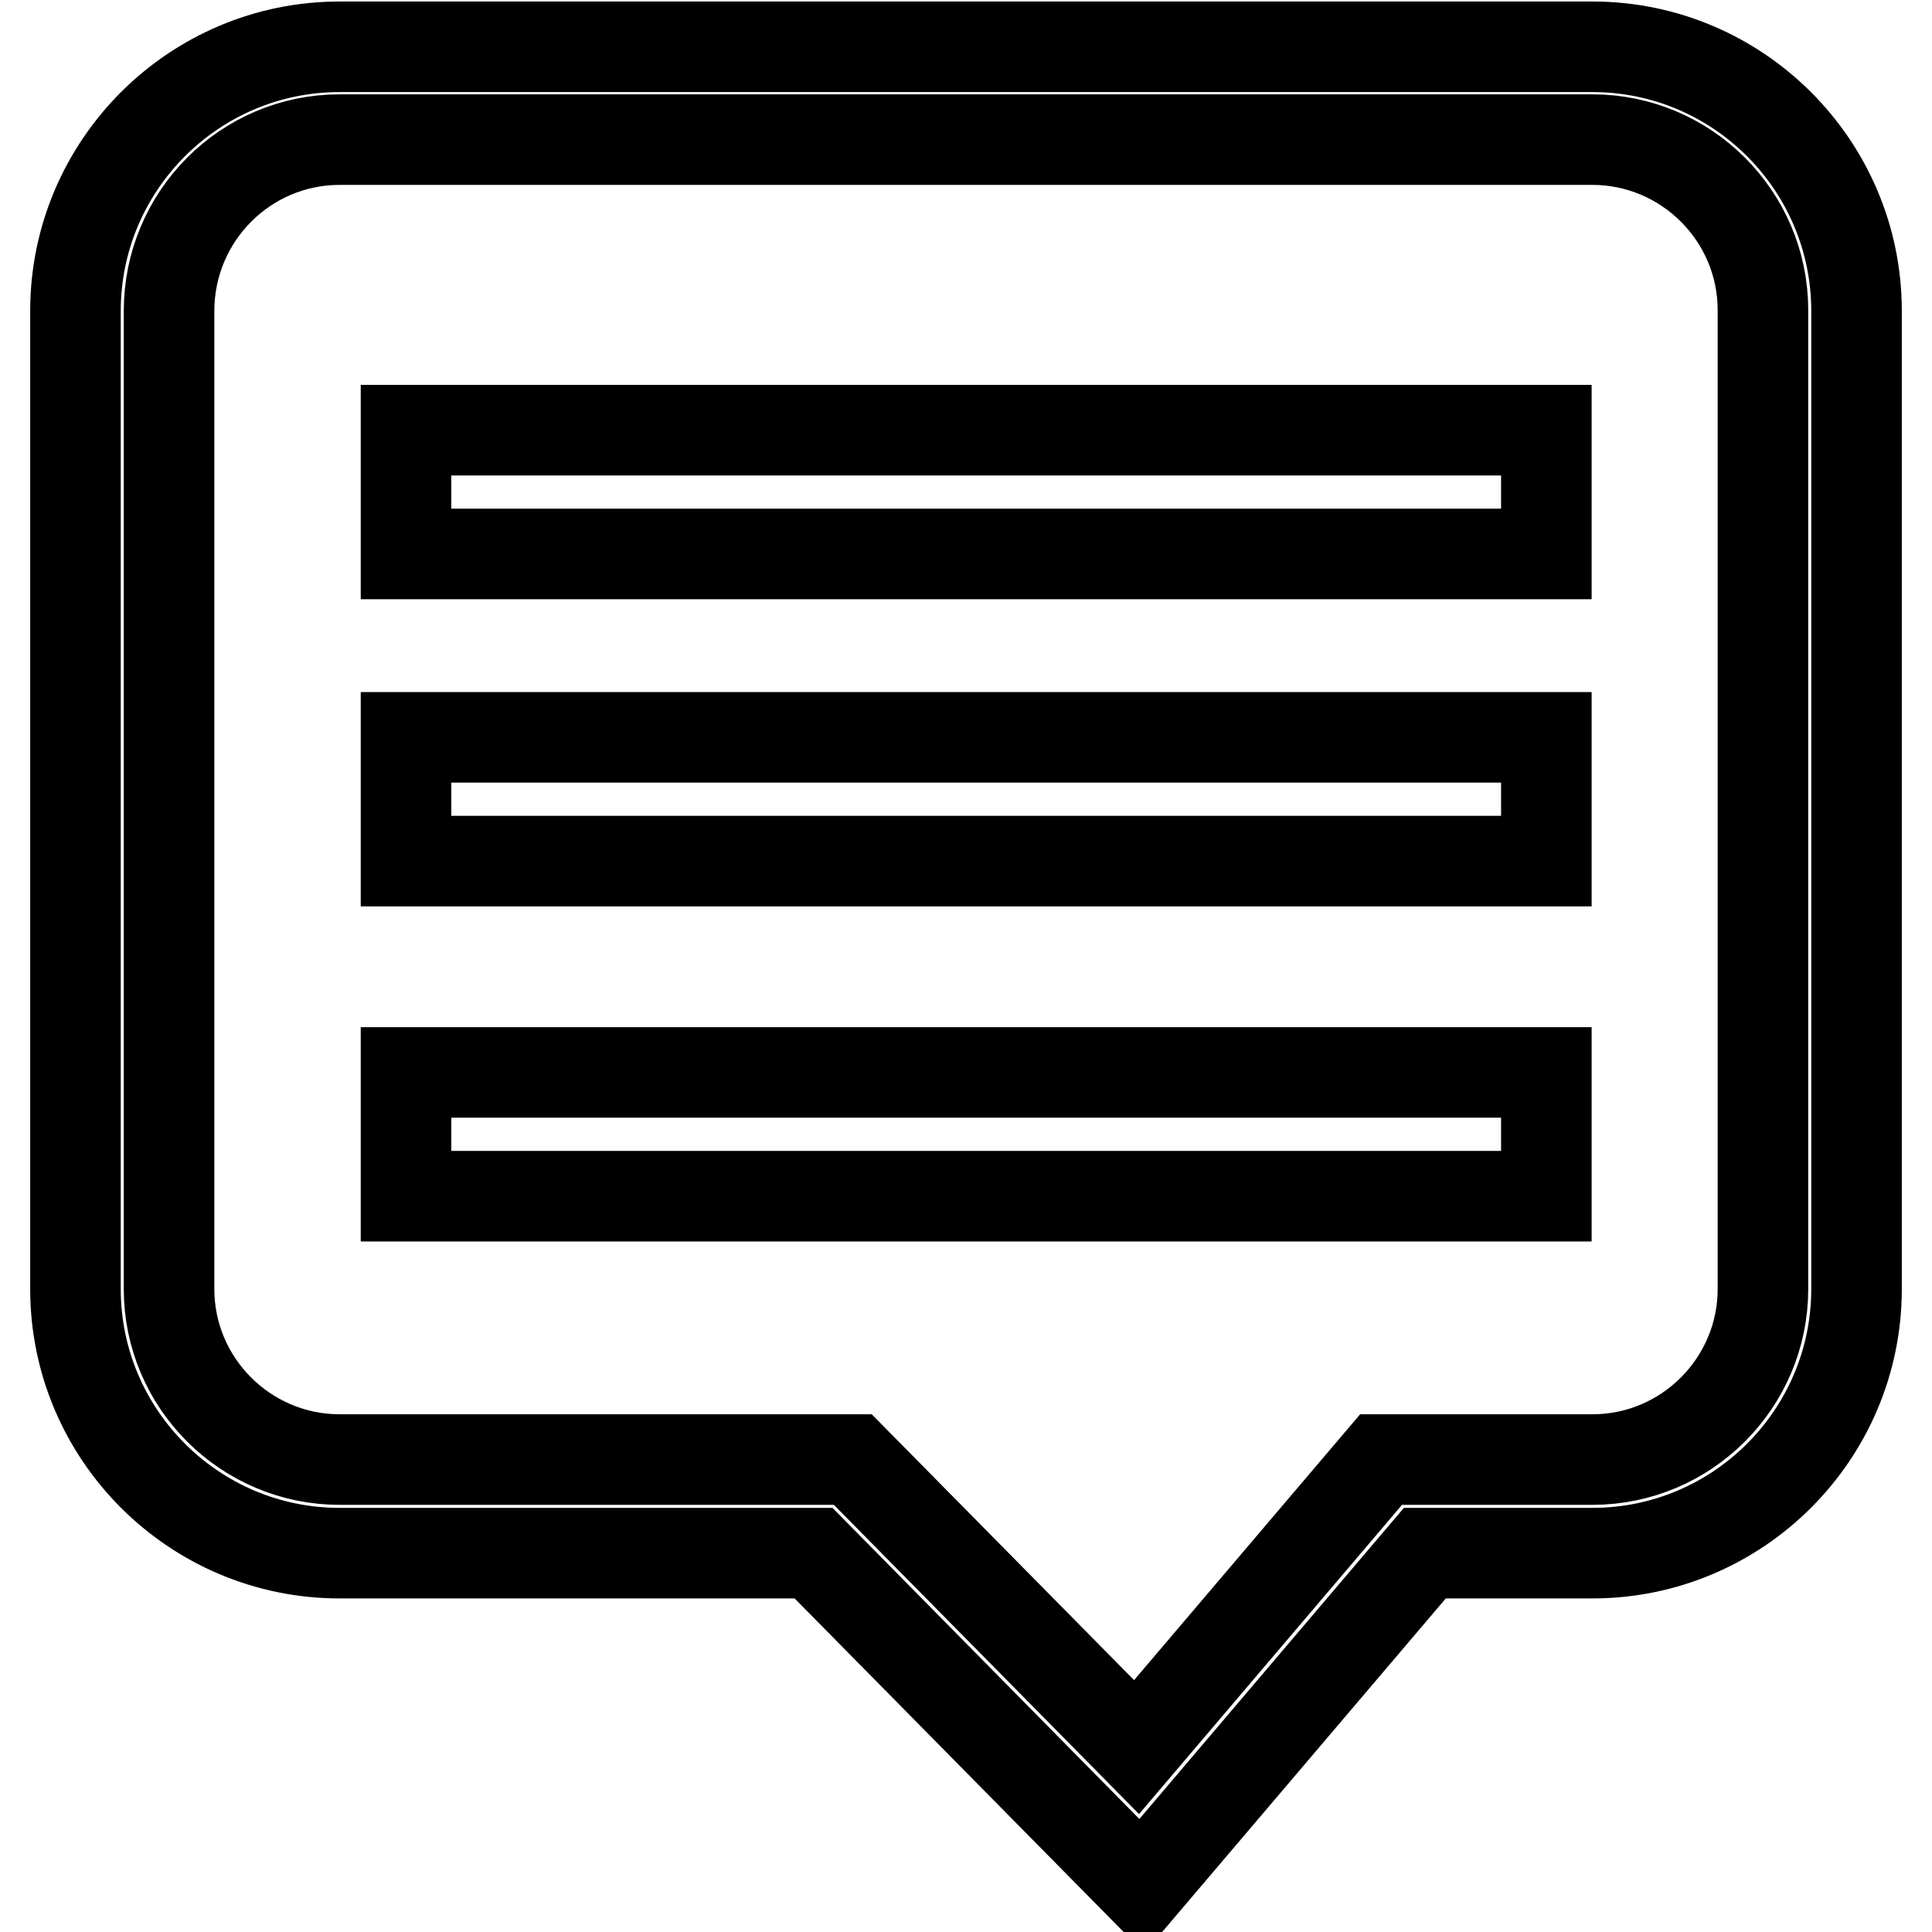 <?xml version="1.0" encoding="utf-8"?>
<!-- Svg Vector Icons : http://www.onlinewebfonts.com/icon -->
<!DOCTYPE svg PUBLIC "-//W3C//DTD SVG 1.1//EN" "http://www.w3.org/Graphics/SVG/1.1/DTD/svg11.dtd">
<svg version="1.1" xmlns="http://www.w3.org/2000/svg" xmlns:xlink="http://www.w3.org/1999/xlink" x="0px" y="0px" viewBox="0 0 256 256" enable-background="new 0 0 256 256" xml:space="preserve">
<g> <path stroke-width="12" fill-opacity="0" stroke="#000000"  d="M151.3,249.9l-43.5-44.1H45c-19.3,0-35-15.7-35-35V41.2c0-19.3,15.7-35,35-35h166c19.3,0,35,15.7,35,35 v129.6c0,19.3-15.7,35-35,35h-22.2L151.3,249.9L151.3,249.9z M45,18.5c-12.5,0-22.6,10.2-22.6,22.7v129.6 c0,12.5,10.2,22.6,22.6,22.6h68l37.6,38.1l32.4-38.1H211c12.5,0,22.6-10.2,22.6-22.6V41.1c0-12.5-10.2-22.6-22.6-22.6L45,18.5 L45,18.5L45,18.5z M53.8,57h151.1v16.4H53.8L53.8,57L53.8,57z M53.8,97.7h151.1v16.4H53.8L53.8,97.7L53.8,97.7z M53.8,142.1h151.1 v16.4H53.8L53.8,142.1L53.8,142.1z"/></g>
</svg>